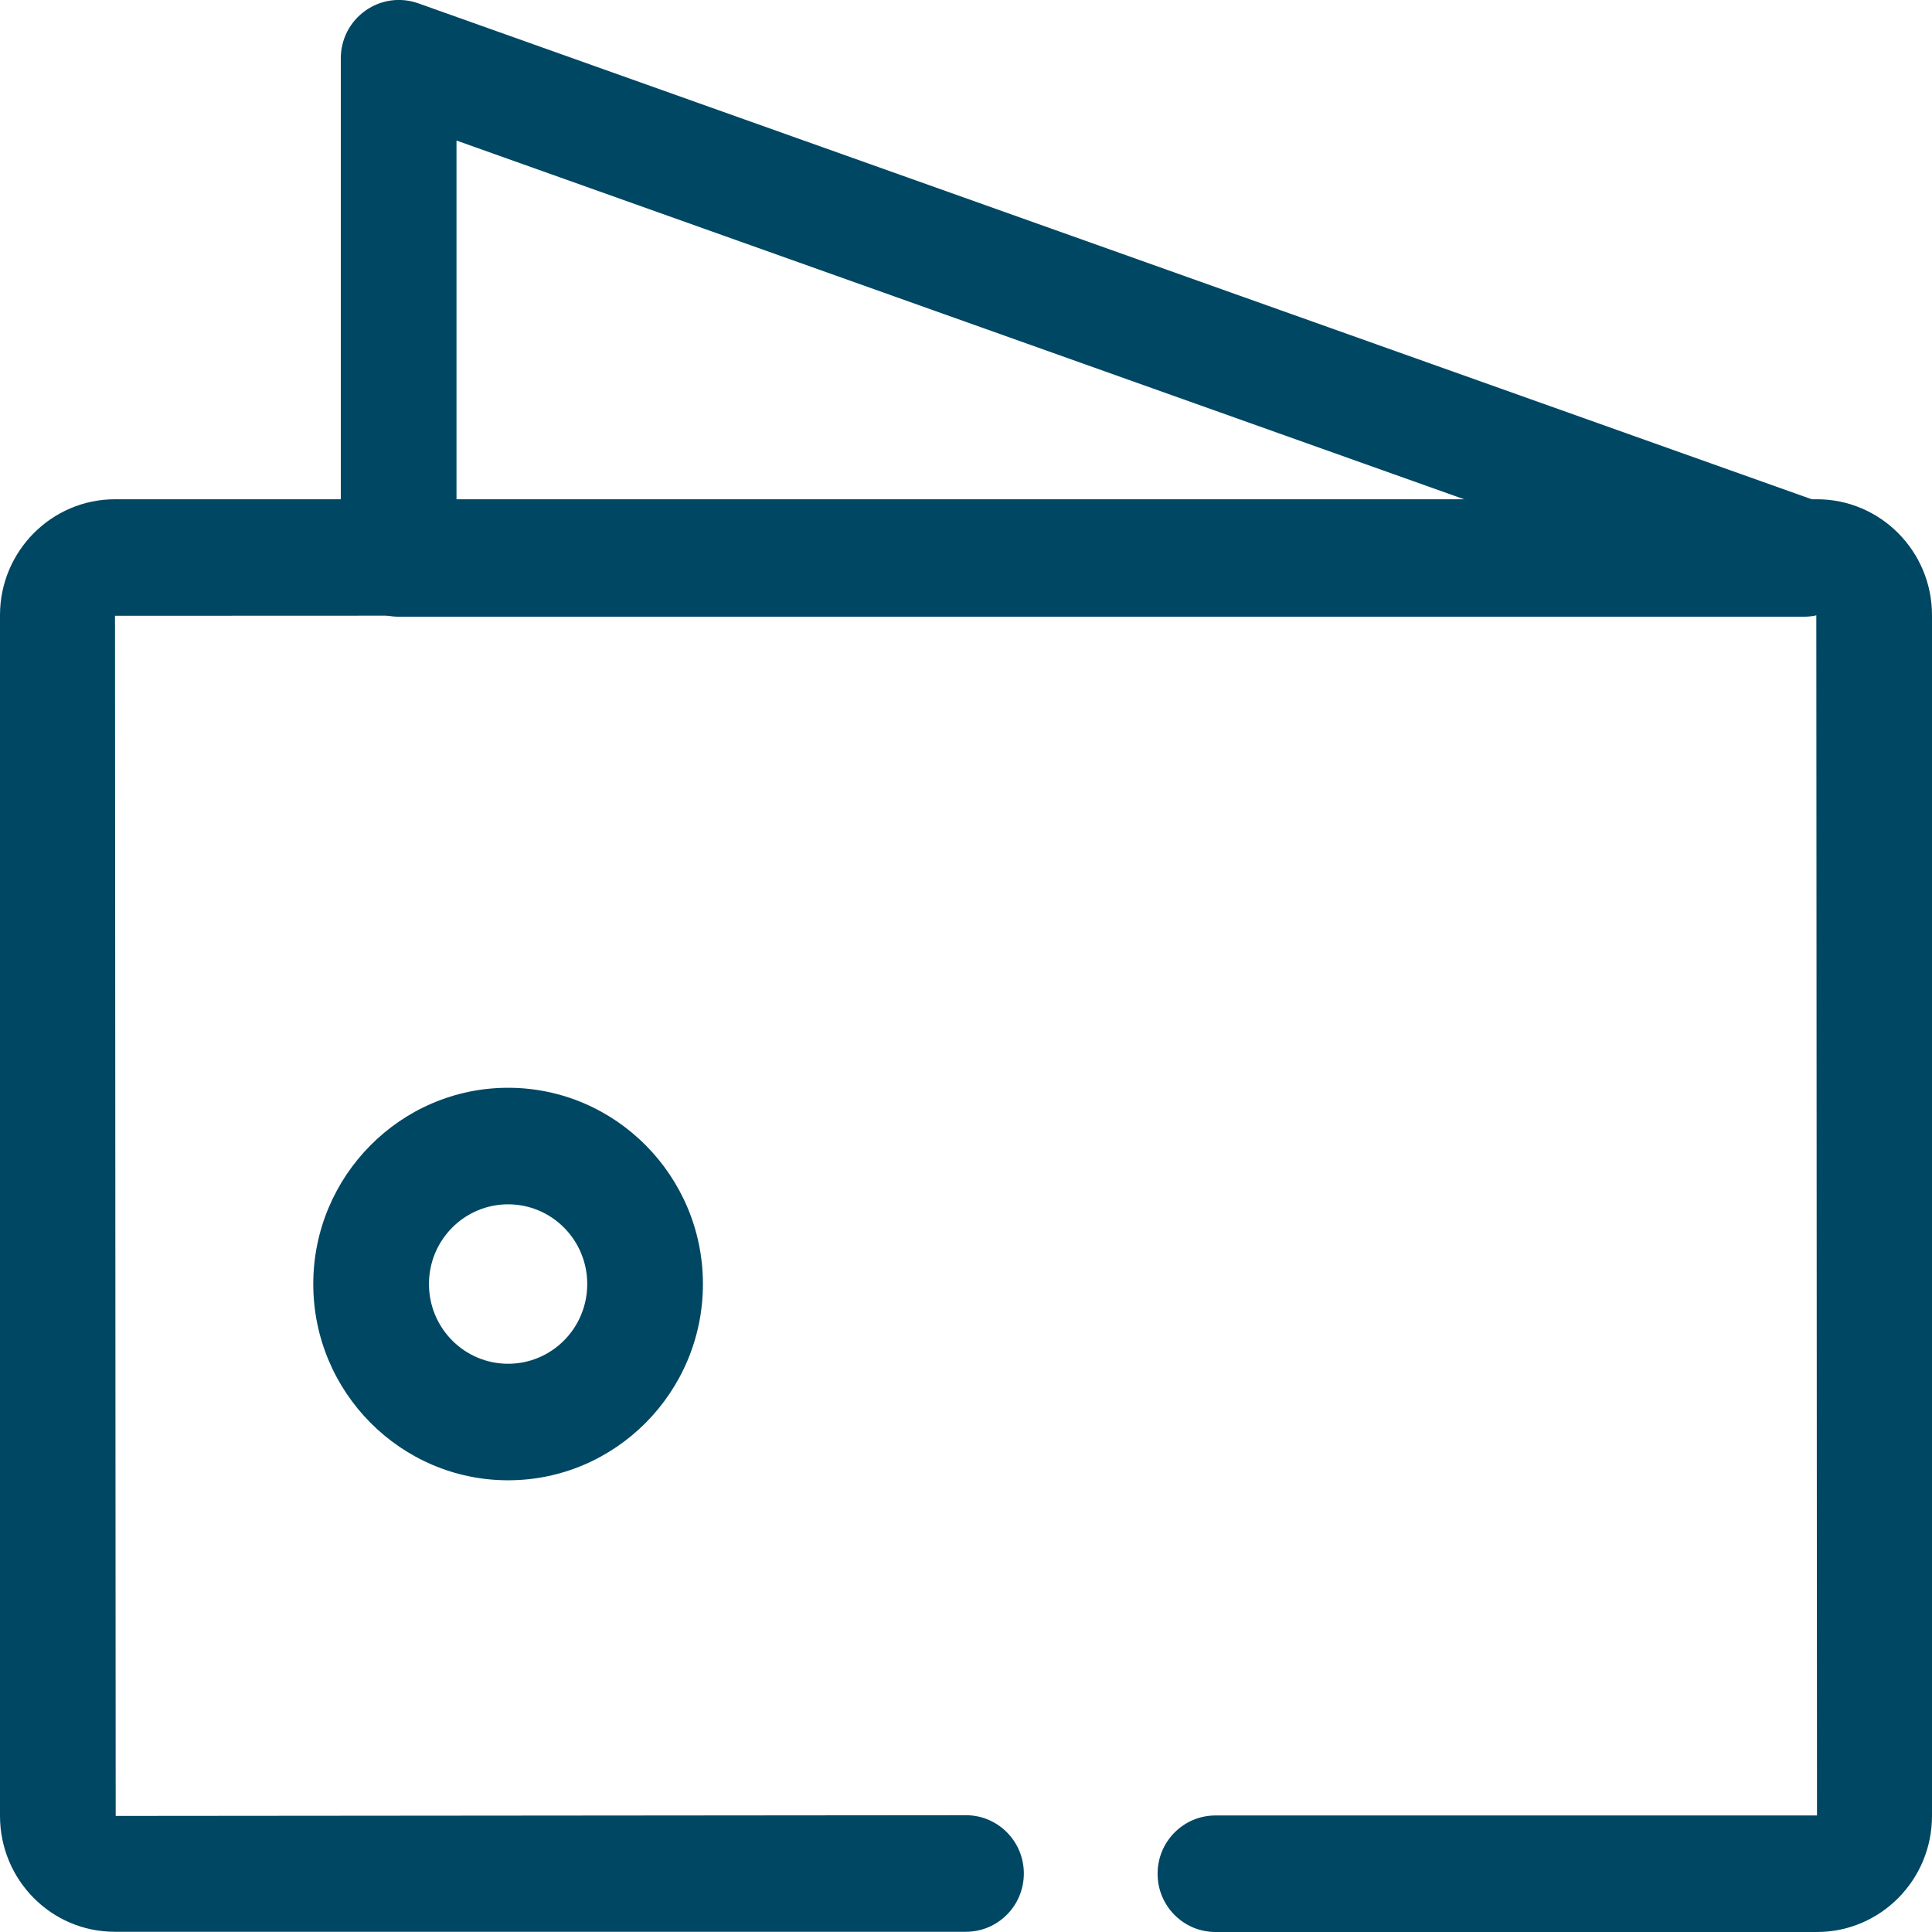 <svg width="67" height="67" viewBox="0 0 67 67" fill="none" xmlns="http://www.w3.org/2000/svg">
<g clip-path="url(#clip0_161:352)">
<path d="M63.012 67H42.15C41.042 67 40.144 66.095 40.144 64.979C40.144 63.864 41.042 62.959 42.15 62.959H63.012L62.988 21.331L3.988 21.355L4.012 62.975L33.5 62.95C34.607 62.95 35.506 63.856 35.506 64.971C35.506 66.087 34.607 66.992 33.5 66.992H3.988C1.789 67 0 65.198 0 62.975V21.331C0 19.116 1.789 17.314 3.988 17.314H63.012C65.211 17.314 67 19.116 67 21.331V62.975C67 65.198 65.211 67 63.012 67Z" fill="#004763"/>
<path d="M62.563 21.387H13.825C12.718 21.387 11.819 20.482 11.819 19.366V2.02C11.819 1.366 12.132 0.751 12.67 0.371C13.199 -0.008 13.881 -0.105 14.499 0.113L63.237 17.459C64.159 17.79 64.713 18.736 64.545 19.706C64.376 20.676 63.542 21.387 62.563 21.387ZM15.831 17.346H50.864L15.831 4.874V17.346Z" fill="#004763"/>
<path d="M17.621 51.335C13.898 51.335 10.864 48.28 10.864 44.529C10.864 40.779 13.898 37.723 17.621 37.723C21.344 37.723 24.377 40.779 24.377 44.529C24.377 48.28 21.344 51.335 17.621 51.335ZM17.621 41.765C16.104 41.765 14.876 43.002 14.876 44.529C14.876 46.057 16.104 47.294 17.621 47.294C19.137 47.294 20.365 46.057 20.365 44.529C20.365 43.002 19.137 41.765 17.621 41.765Z" fill="#004763"/>
</g>
<defs>
<clipPath id="clip0_161:352">
<rect width="67" height="67" fill="white"/>
</clipPath>
</defs>
</svg>
